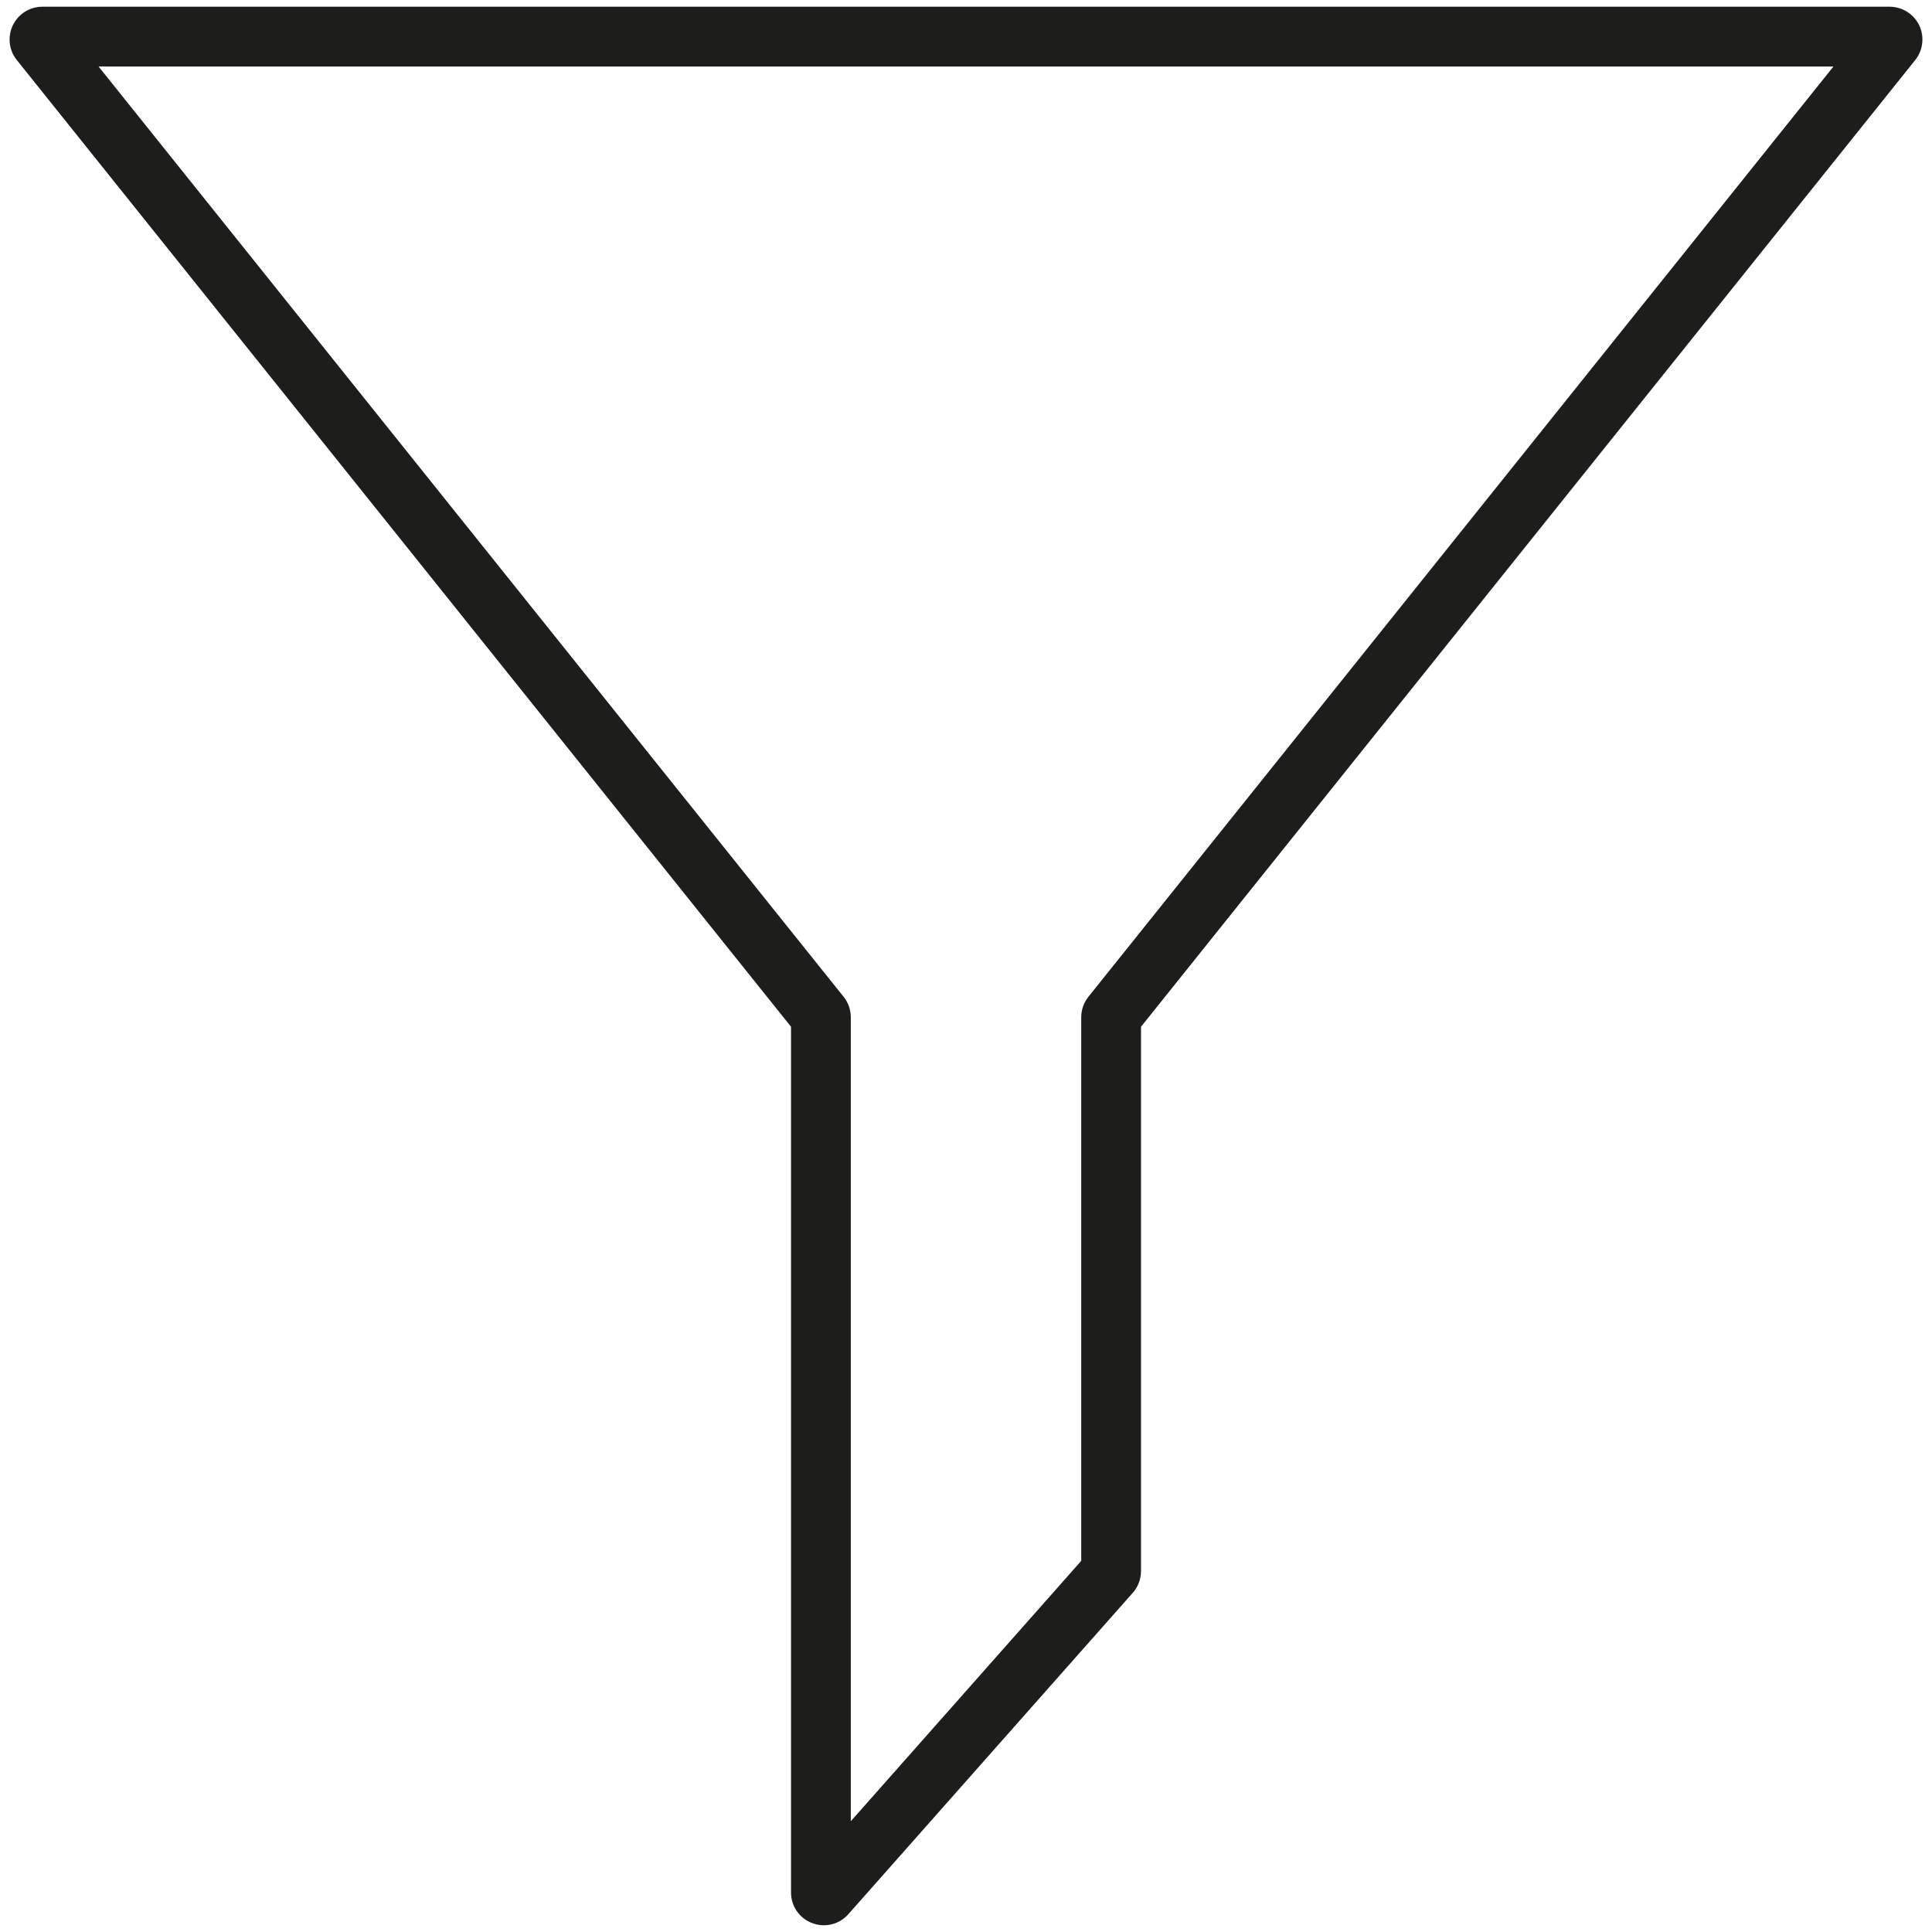 <svg version="1.1" xmlns="http://www.w3.org/2000/svg" xmlns:xlink="http://www.w3.org/1999/xlink" x="0px" y="0px"
	 width="404px" height="404px" viewBox="0 0 404 404" enable-background="new 0 0 404 404" xml:space="preserve">
<path fill="#1D1D1B" d="M401.325,5.293c-1.148-2.371-3.548-3.88-6.182-3.889H8.863c-3.788,0-6.859,3.071-6.859,6.859
	c0,1.559,0.531,3.07,1.506,4.287l161.901,202.152v181.025c-0.015,2.854,1.753,5.415,4.428,6.413
	c0.784,0.299,1.616,0.452,2.455,0.454c1.959-0.003,3.821-0.849,5.112-2.322l59.474-67.205c1.105-1.252,1.715-2.865,1.715-4.536
	V214.703L400.497,12.55C402.138,10.487,402.458,7.671,401.325,5.293z M227.591,208.446c-0.967,1.216-1.494,2.724-1.496,4.277
	v113.671l-48.184,54.447V212.723c-0.002-1.559-0.532-3.07-1.505-4.287L20.608,13.904h362.789L227.591,208.446z"/>
</svg>